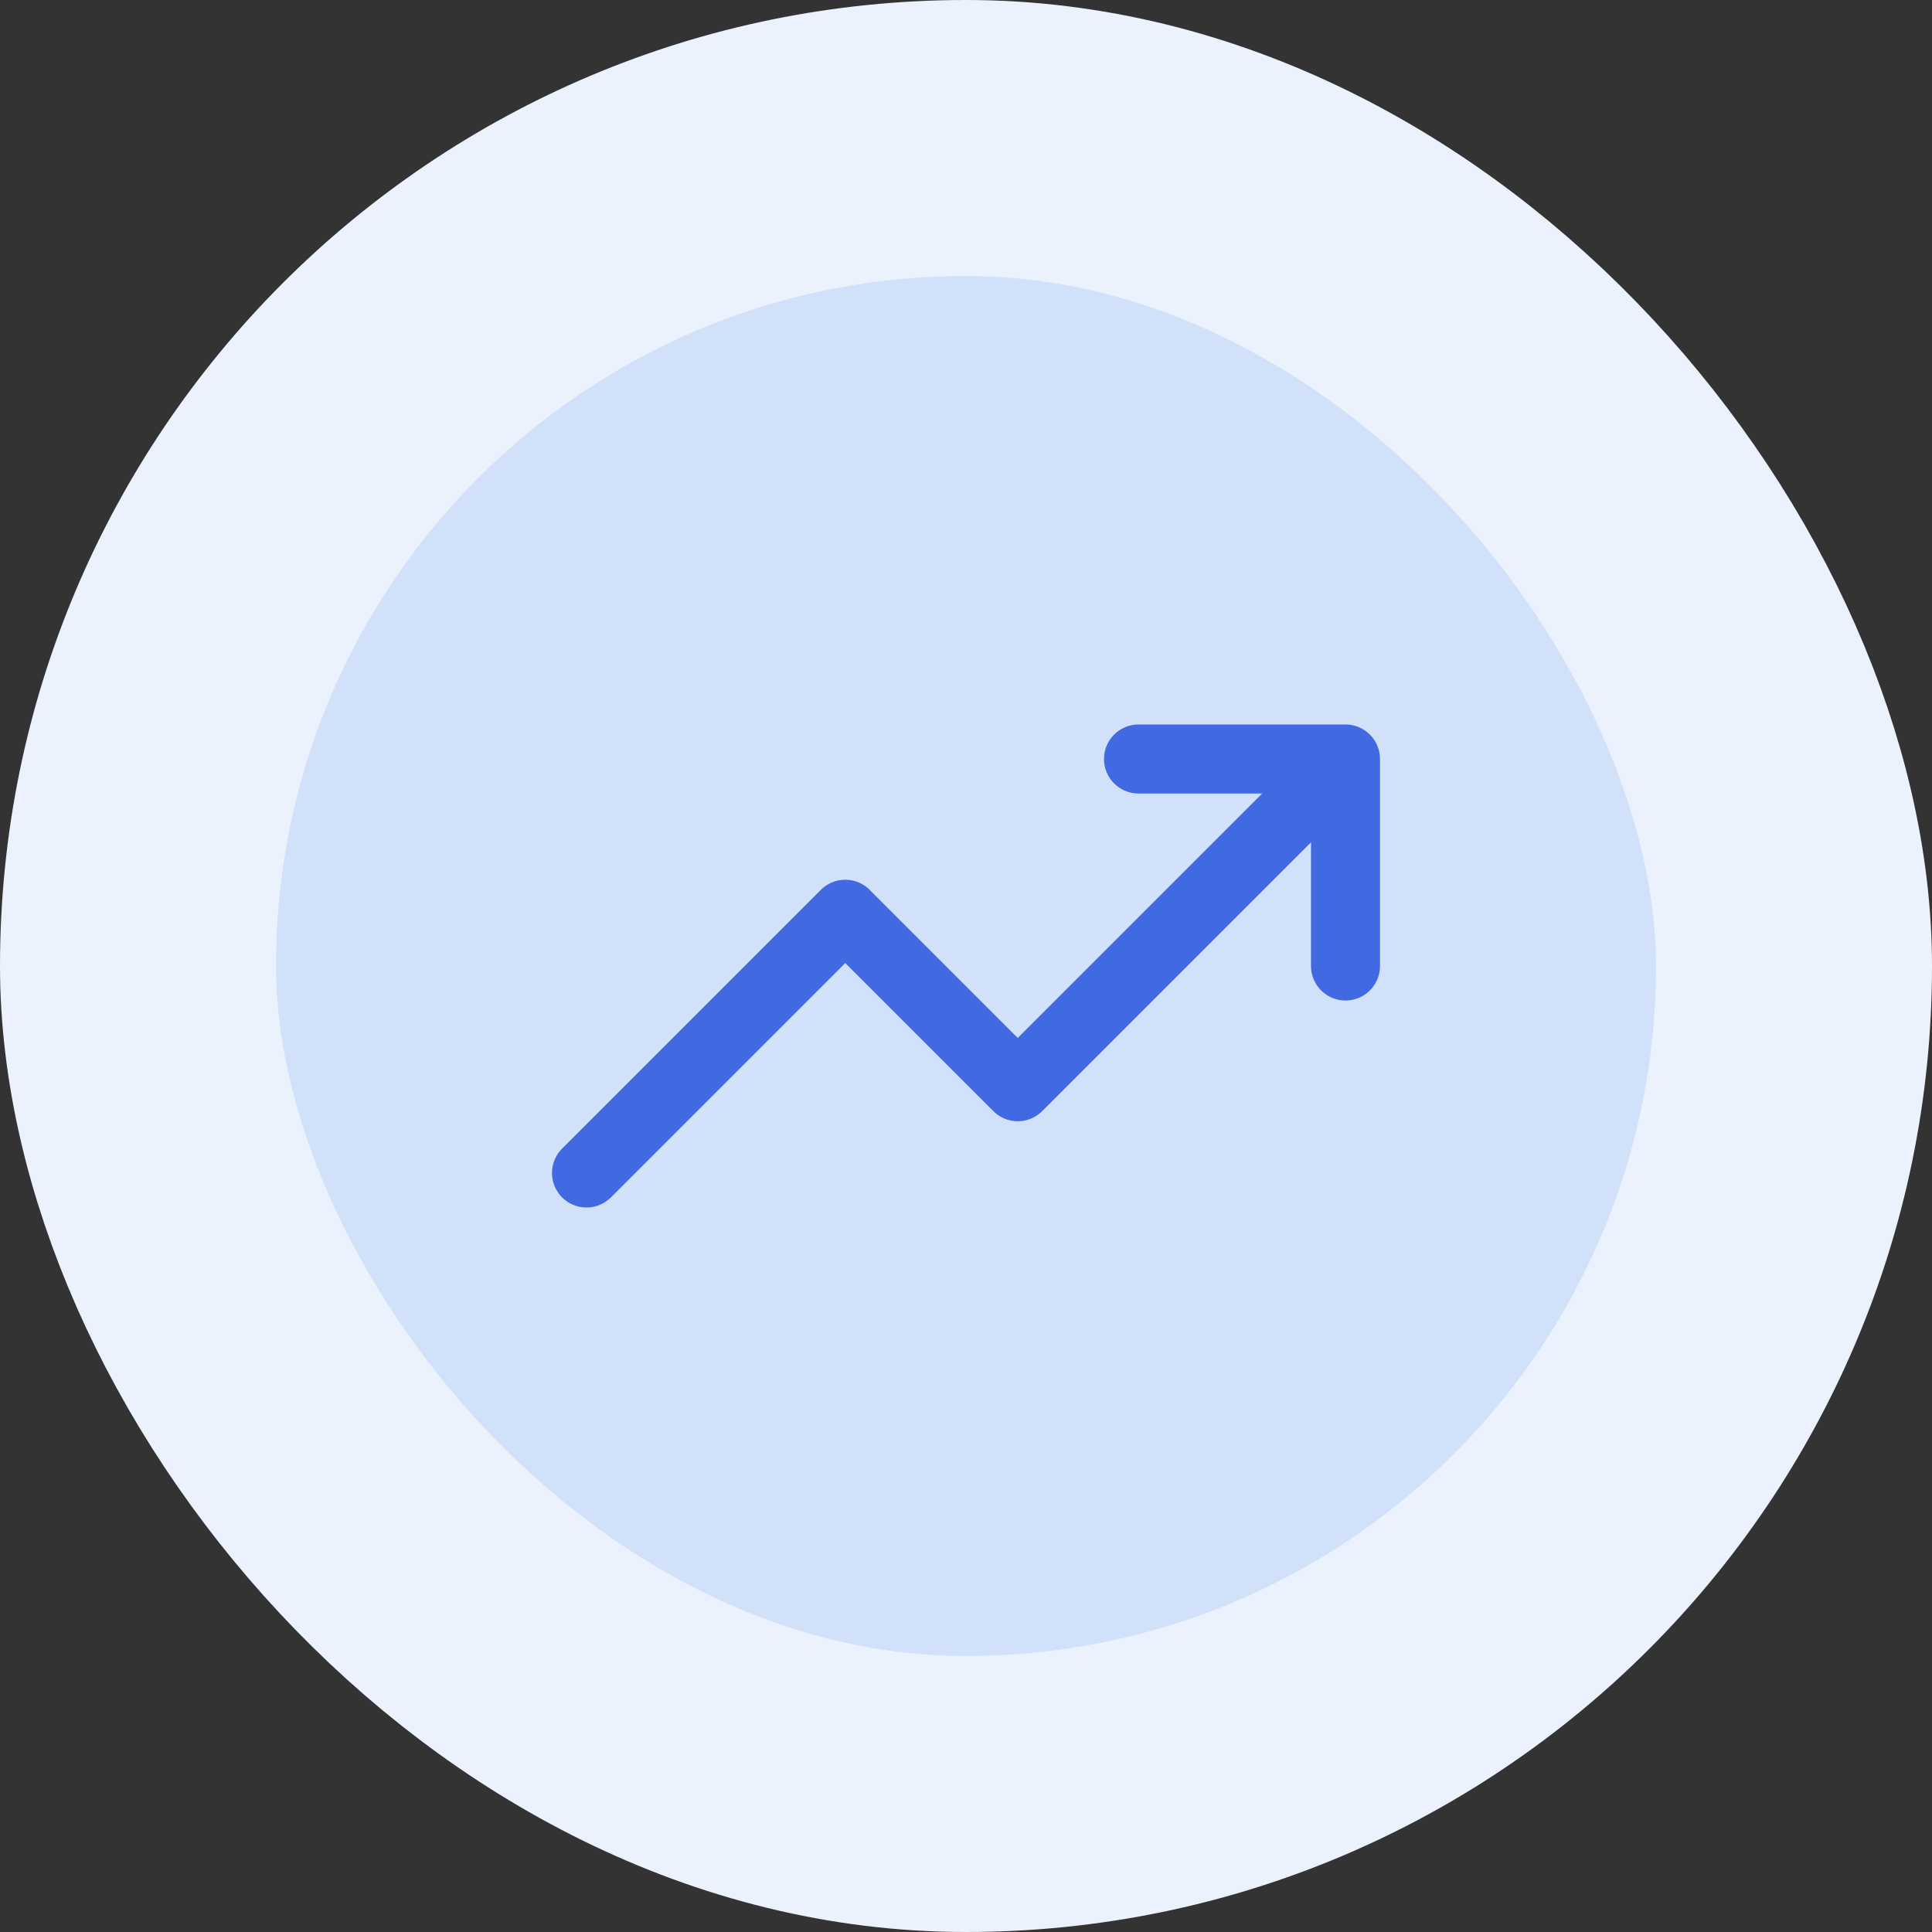<?xml version="1.0" encoding="UTF-8"?> <svg xmlns="http://www.w3.org/2000/svg" width="56" height="56" viewBox="0 0 56 56" fill="none"><rect x="0" y="0" width="56" height="56" fill="#333333" stroke="none"/><rect x="4" y="4" width="48" height="48" rx="24" fill="#D1E1FA"></rect><rect x="4" y="4" width="48" height="48" rx="24" stroke="#ECF2FD" stroke-width="8"></rect><path d="M39 22L29.5 31.5L24.5 26.5L17 34M39 22H33M39 22V28" stroke="#4169E1" stroke-width="2" stroke-linecap="round" stroke-linejoin="round"></path></svg> 